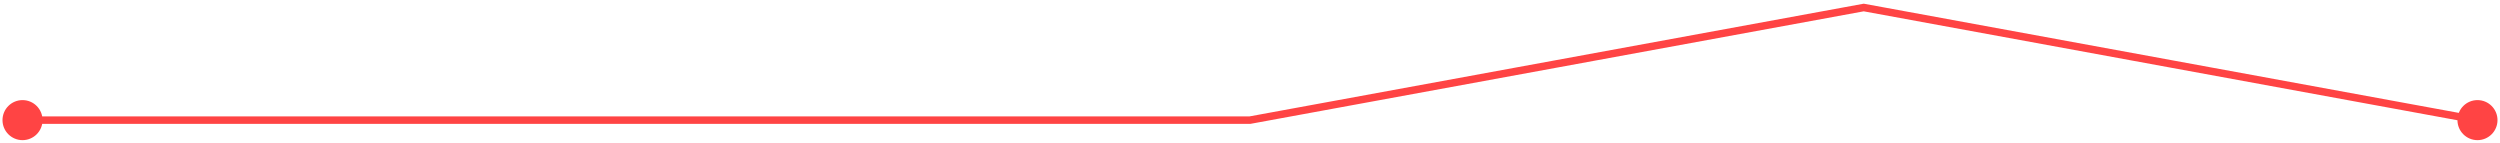 <svg width="333" height="19" viewBox="0 0 333 19" fill="none" xmlns="http://www.w3.org/2000/svg">
<path d="M0.333 16C0.333 17.473 1.527 18.667 3 18.667C4.473 18.667 5.667 17.473 5.667 16C5.667 14.527 4.473 13.333 3 13.333C1.527 13.333 0.333 14.527 0.333 16ZM327.333 16C327.333 17.473 328.527 18.667 330 18.667C331.473 18.667 332.667 17.473 332.667 16C332.667 14.527 331.473 13.333 330 13.333C328.527 13.333 327.333 14.527 327.333 16ZM166.5 16V16.5H166.545L166.59 16.492L166.5 16ZM248.25 1L248.34 0.508L248.25 0.492L248.16 0.508L248.25 1ZM3 16.5H166.5V15.5H3V16.5ZM166.59 16.492L248.34 1.492L248.16 0.508L166.41 15.508L166.59 16.492ZM248.16 1.492L289.035 8.992L289.215 8.008L248.34 0.508L248.16 1.492ZM289.035 8.992L329.91 16.492L330.09 15.508L289.215 8.008L289.035 8.992Z" fill="#FF4444"/>
</svg>
